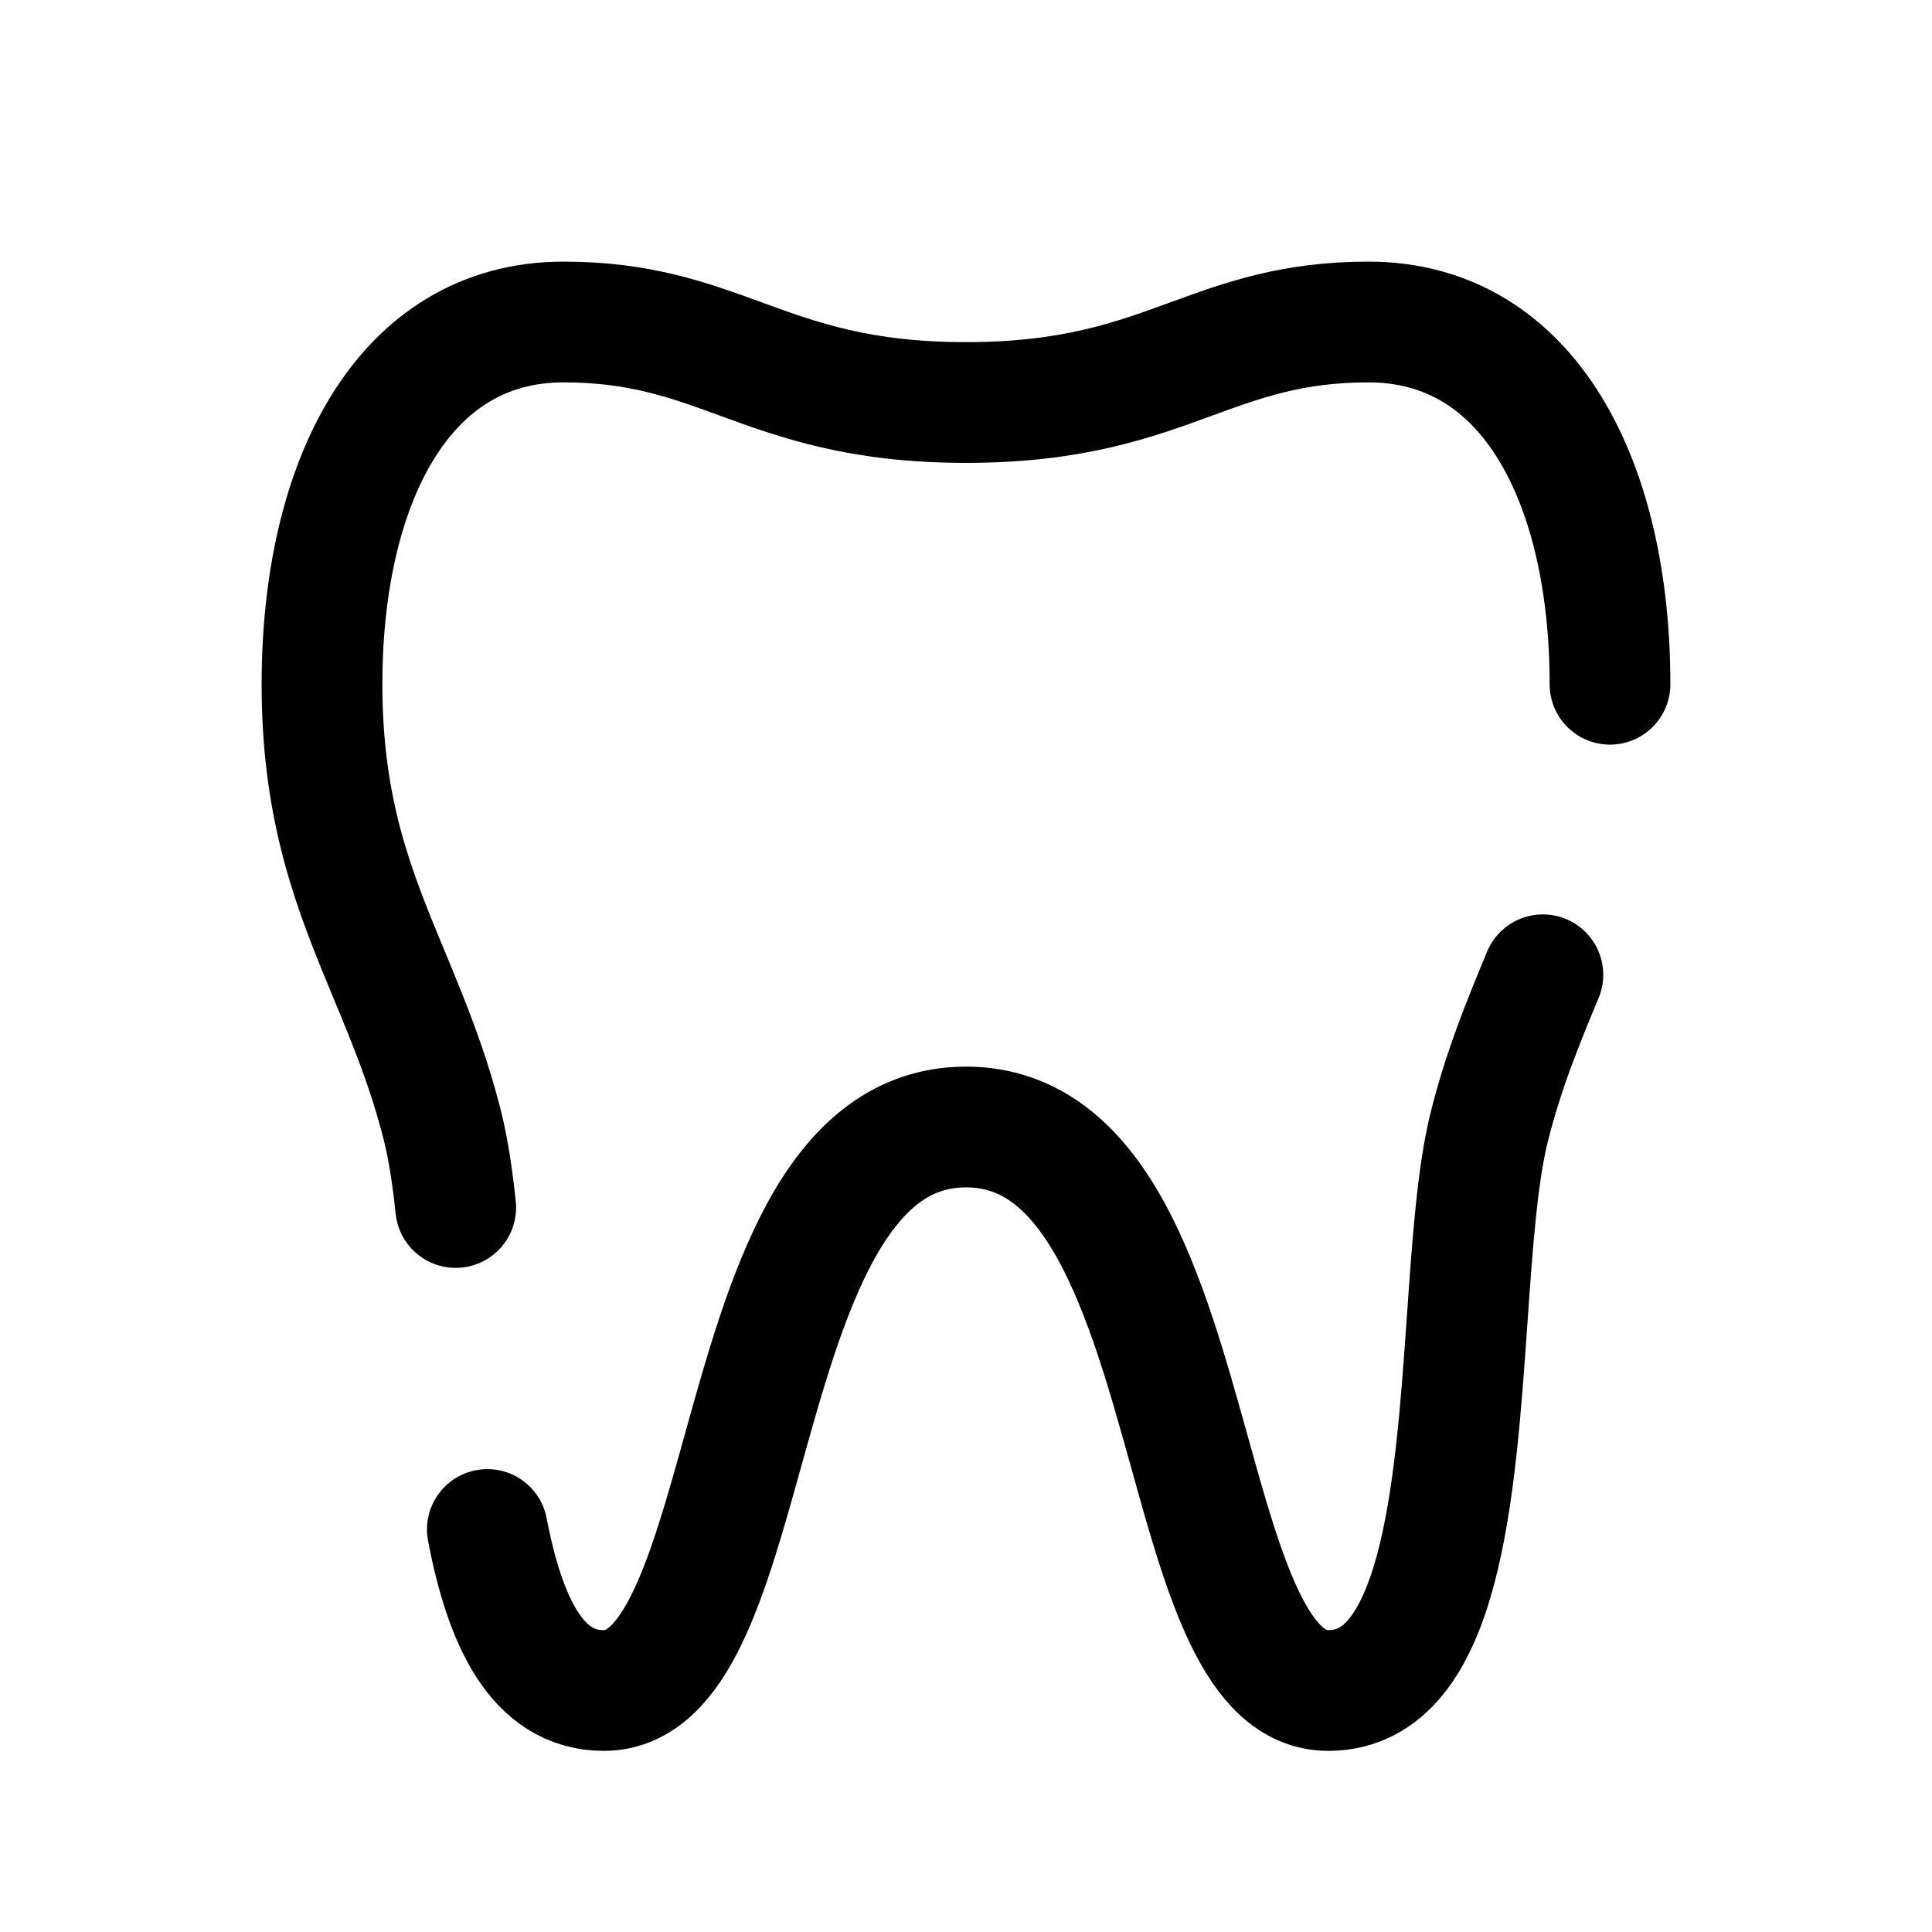 <?xml version="1.0" encoding="utf-8"?><!-- Uploaded to: SVG Repo, www.svgrepo.com, Generator: SVG Repo Mixer Tools -->
<svg width="800px" height="800px" viewBox="0 0 24 24" fill="none" xmlns="http://www.w3.org/2000/svg">
<path d="M20 8.5C20 6 19 4 17 4C16.056 4 15.446 4.223 14.802 4.458C14.082 4.721 13.32 5 12 5C10.68 5 9.918 4.721 9.198 4.458C8.554 4.223 7.944 4 7 4C5 4 4 6 4 8.5C4 10.098 4.409 11.084 4.834 12.109C5.074 12.688 5.32 13.279 5.5 14C5.57 14.281 5.621 14.622 5.661 15M19.166 12.109C18.926 12.688 18.68 13.279 18.5 14C18.351 14.596 18.291 15.458 18.227 16.375C18.076 18.536 17.904 21 16.5 21C15.601 21 15.207 19.586 14.774 18.029C14.242 16.121 13.652 14 12 14C10.348 14 9.758 16.121 9.227 18.029C8.793 19.586 8.399 21 7.5 21C6.673 21 6.273 20.145 6.054 19" stroke="#000000" stroke-width="1.5" stroke-linecap="round" stroke-linejoin="round"/>
</svg>